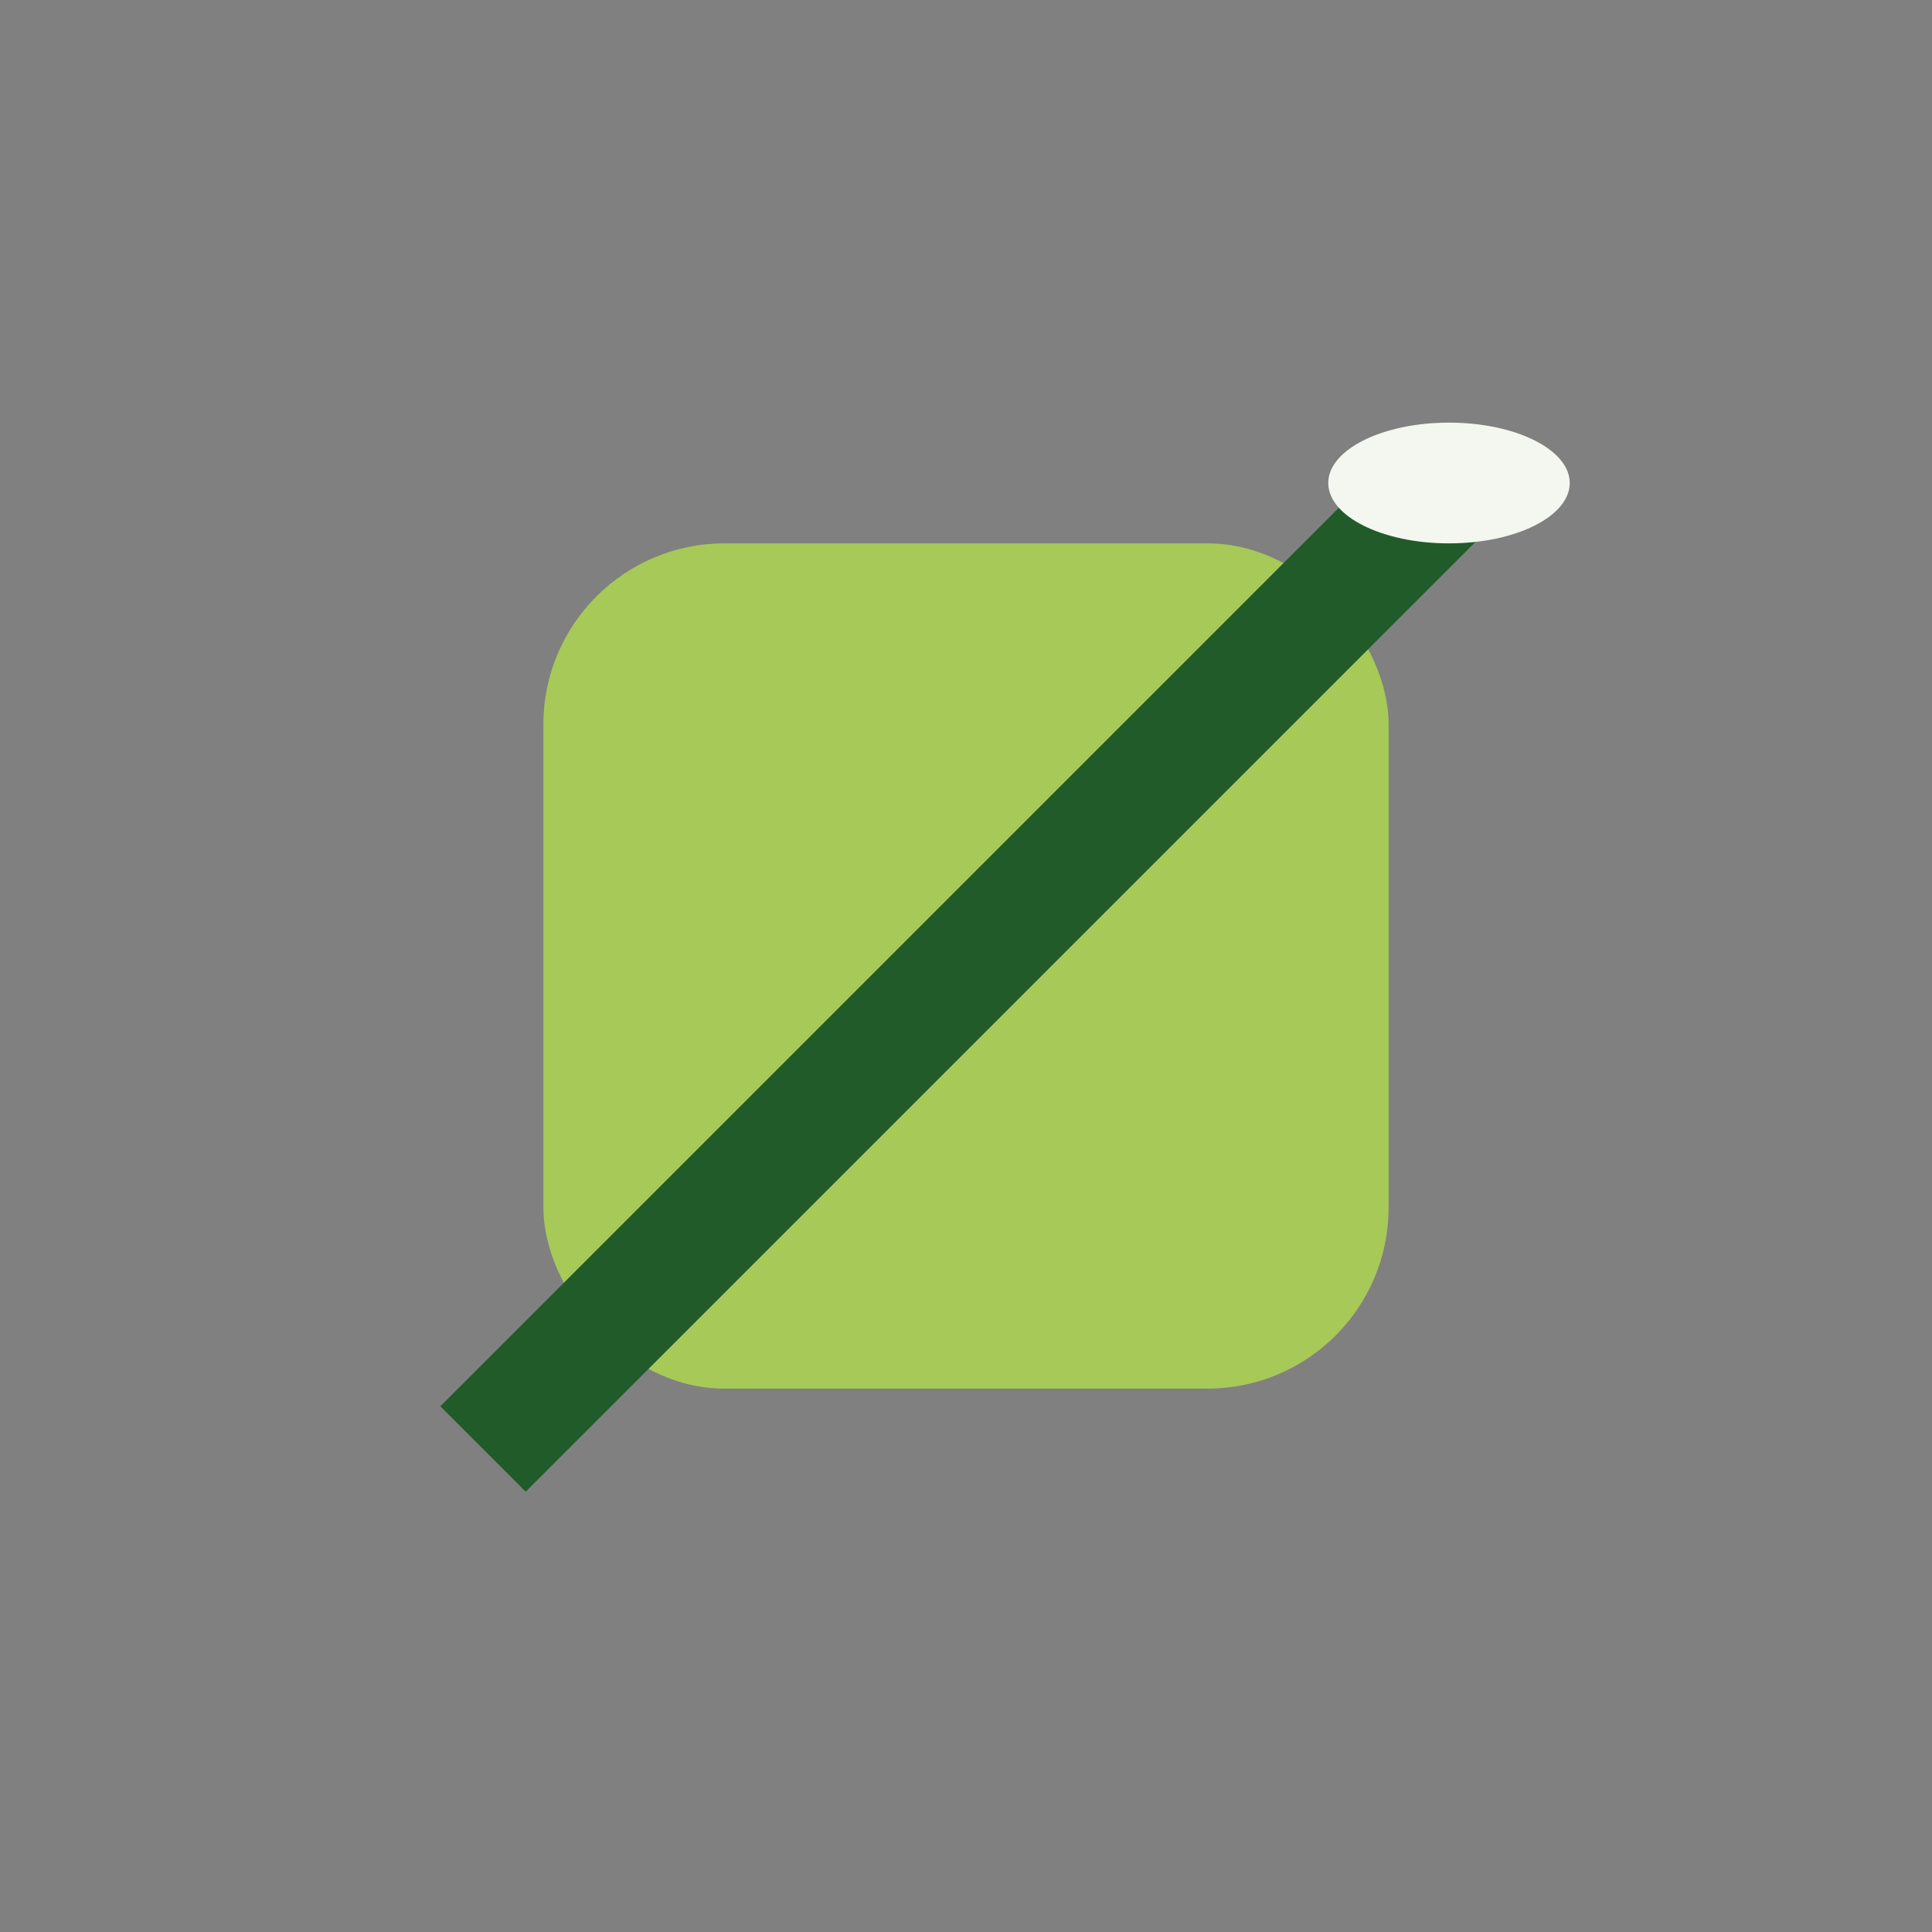 <?xml version="1.0" encoding="UTF-8"?>
<svg xmlns="http://www.w3.org/2000/svg" width="32" height="32" viewBox="0 0 32 32"><rect x="0" y="0" width="32" height="32" fill="#808080" stroke="none"/><rect x="9" y="9" width="14" height="14" fill="#A7C957" rx="3"/><path d="M8 24l16-16" stroke="#205B29" stroke-width="2"/><ellipse cx="24" cy="8" rx="2" ry="1" fill="#F3F7F0"/></svg>